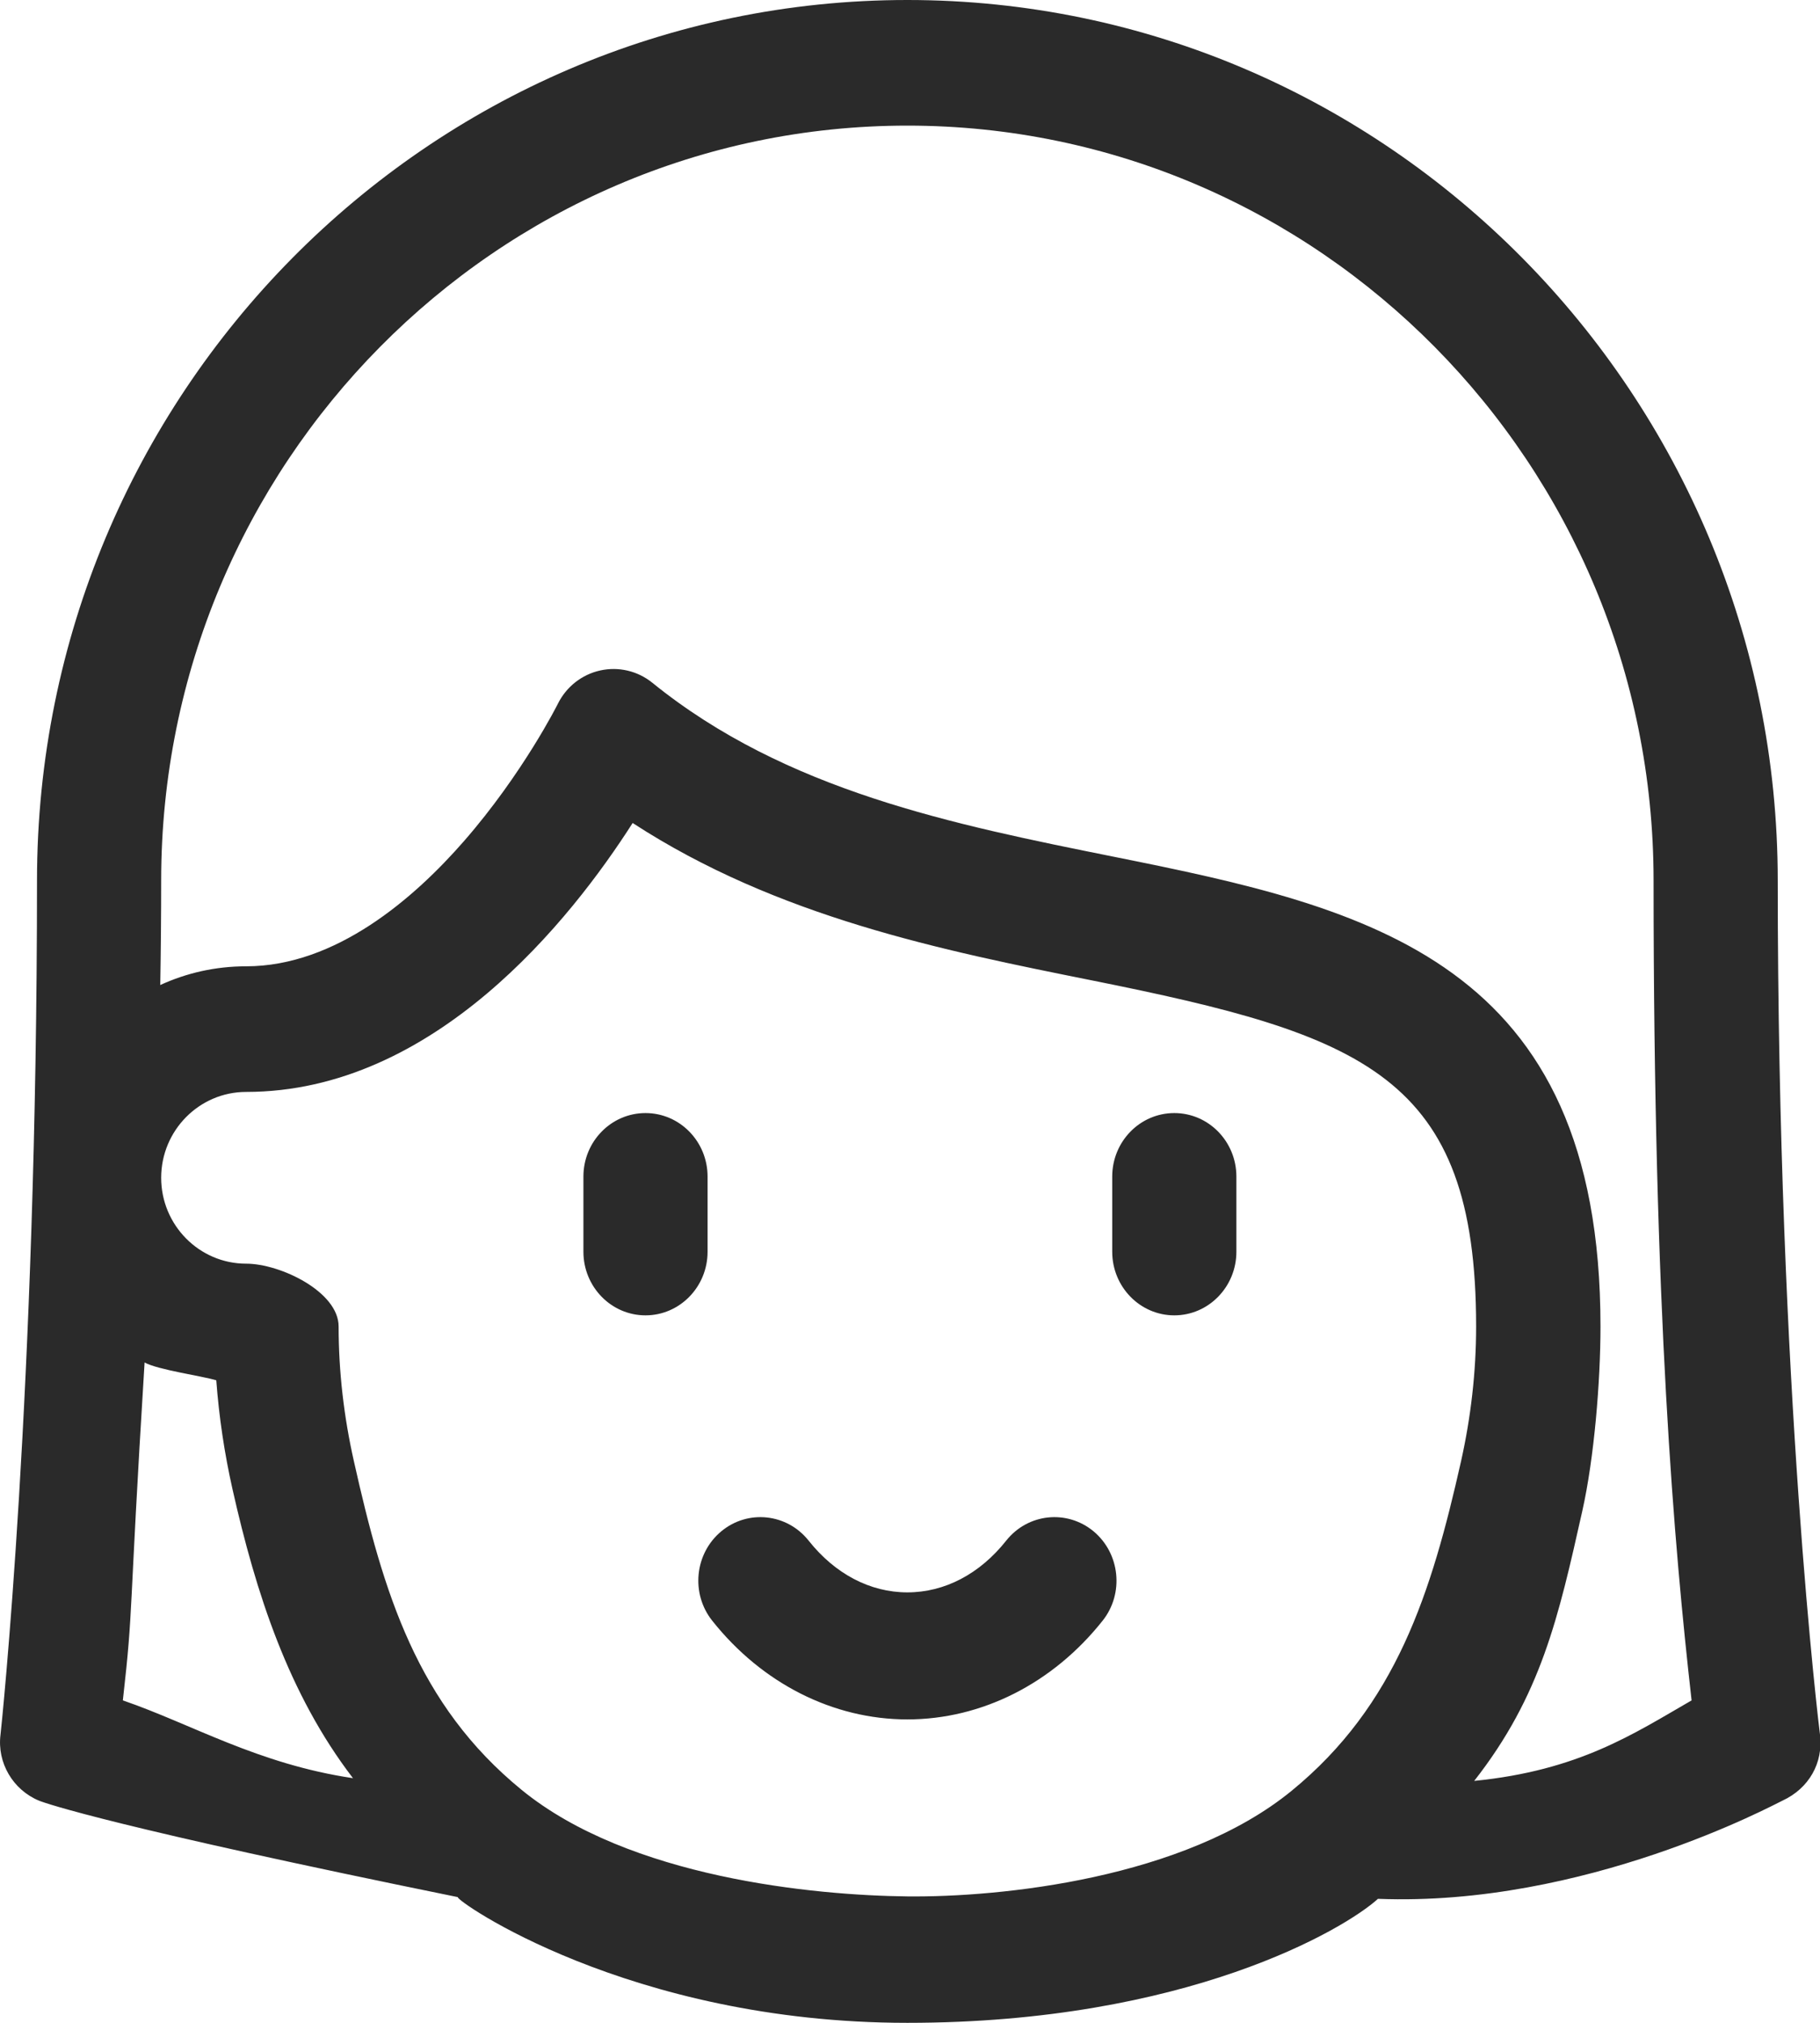 <?xml version="1.0" encoding="UTF-8"?>
<svg width="18px" height="20px" viewBox="0 0 18 20" version="1.1" xmlns="http://www.w3.org/2000/svg" xmlns:xlink="http://www.w3.org/1999/xlink">
    <!-- Generator: Sketch 49 (51002) - http://www.bohemiancoding.com/sketch -->
    <title>Price-iconFilterWomen</title>
    <desc>Created with Sketch.</desc>
    <defs></defs>
    <g id="Price" stroke="none" stroke-width="1" fill="none" fill-rule="evenodd">
        <g id="ArchiMed_Price-0" transform="translate(-398, -173)" fill="#2A2A2A" fill-rule="nonzero">
            <g id="Group-10" transform="translate(68, 159)">
                <g id="Group-7" transform="translate(315, 0)">
                    <g id="Price-iconFilterWomen" transform="translate(15, 14)">
                        <path d="M8.974,20 C6.213,20 4.49,18.78 4.528,18.757 C1.153,18.07 0.455,17.832 0.385,17.803 C0.128,17.696 -0.03,17.429 0.005,17.151 C0.012,17.093 0.366,13.75 0.366,8.705 C0.366,3.905 4.228,0 8.974,0 C13.72,0 17.582,3.905 17.582,8.705 C17.582,13.752 17.992,17.092 18,17.151 C18.034,17.429 17.891,17.682 17.629,17.803 C17.545,17.842 15.675,18.854 13.628,18.774 C13.3,19.073 11.735,20 8.974,20 Z M8.974,18.75 C9.894,18.76 11.71,18.576 12.774,17.706 C13.808,16.861 14.157,15.75 14.45,14.447 C14.547,14.013 14.599,13.565 14.599,13.115 C14.599,10.633 13.492,10.234 10.793,9.692 C9.327,9.398 7.689,9.069 6.257,8.137 C5.647,9.091 4.296,10.796 2.434,10.796 C1.971,10.796 1.594,11.177 1.594,11.645 C1.594,12.113 1.971,12.494 2.434,12.494 C2.773,12.494 3.349,12.772 3.349,13.115 C3.349,13.564 3.402,14.013 3.5,14.447 C3.792,15.75 4.124,16.851 5.158,17.696 C6.222,18.566 8.054,18.74 8.974,18.75 Z M1.594,8.705 C1.594,9.047 1.591,9.392 1.585,9.739 C1.844,9.62 2.131,9.554 2.434,9.554 C3.322,9.554 4.096,8.881 4.589,8.316 C5.171,7.649 5.515,6.964 5.518,6.957 C5.602,6.789 5.755,6.669 5.936,6.629 C6.117,6.589 6.306,6.633 6.451,6.75 C7.772,7.82 9.429,8.152 11.032,8.474 C13.537,8.977 15.829,9.497 15.829,13.115 C15.829,13.657 15.767,14.416 15.649,14.94 C15.413,15.993 15.241,16.764 14.58,17.608 C15.616,17.505 16.154,17.144 16.73,16.812 C16.557,15.282 16.354,12.969 16.354,8.705 C16.354,4.59 13.043,1.242 8.974,1.242 C4.905,1.242 1.594,4.59 1.594,8.705 Z M1.215,16.812 C1.895,17.045 2.548,17.441 3.491,17.581 C2.853,16.749 2.531,15.752 2.299,14.722 C2.22,14.37 2.166,14.01 2.139,13.647 C1.996,13.604 1.559,13.543 1.43,13.471 C1.268,16.082 1.324,15.848 1.215,16.812 Z M10.815,15.14 C10.551,14.922 10.165,14.963 9.951,15.233 C9.69,15.562 9.343,15.744 8.974,15.744 C8.606,15.744 8.259,15.562 7.998,15.233 C7.784,14.963 7.397,14.922 7.134,15.14 C6.87,15.359 6.83,15.755 7.044,16.024 C7.536,16.644 8.239,17 8.974,17 C9.71,17 10.413,16.644 10.905,16.024 C11.119,15.755 11.078,15.359 10.815,15.14 Z M6.384,11.005 C6.045,11.005 5.77,11.286 5.77,11.633 L5.77,12.376 C5.77,12.723 6.045,13.005 6.384,13.005 C6.723,13.005 6.998,12.723 6.998,12.376 L6.998,11.633 C6.998,11.286 6.723,11.005 6.384,11.005 Z M11.614,11.005 C11.275,11.005 11,11.286 11,11.633 L11,12.376 C11,12.723 11.275,13.005 11.614,13.005 C11.953,13.005 12.228,12.723 12.228,12.376 L12.228,11.633 C12.228,11.286 11.953,11.005 11.614,11.005 Z" id="iconFilterWomen"></path>
                    </g>
                </g>
            </g>
        </g>
    </g>
</svg>
